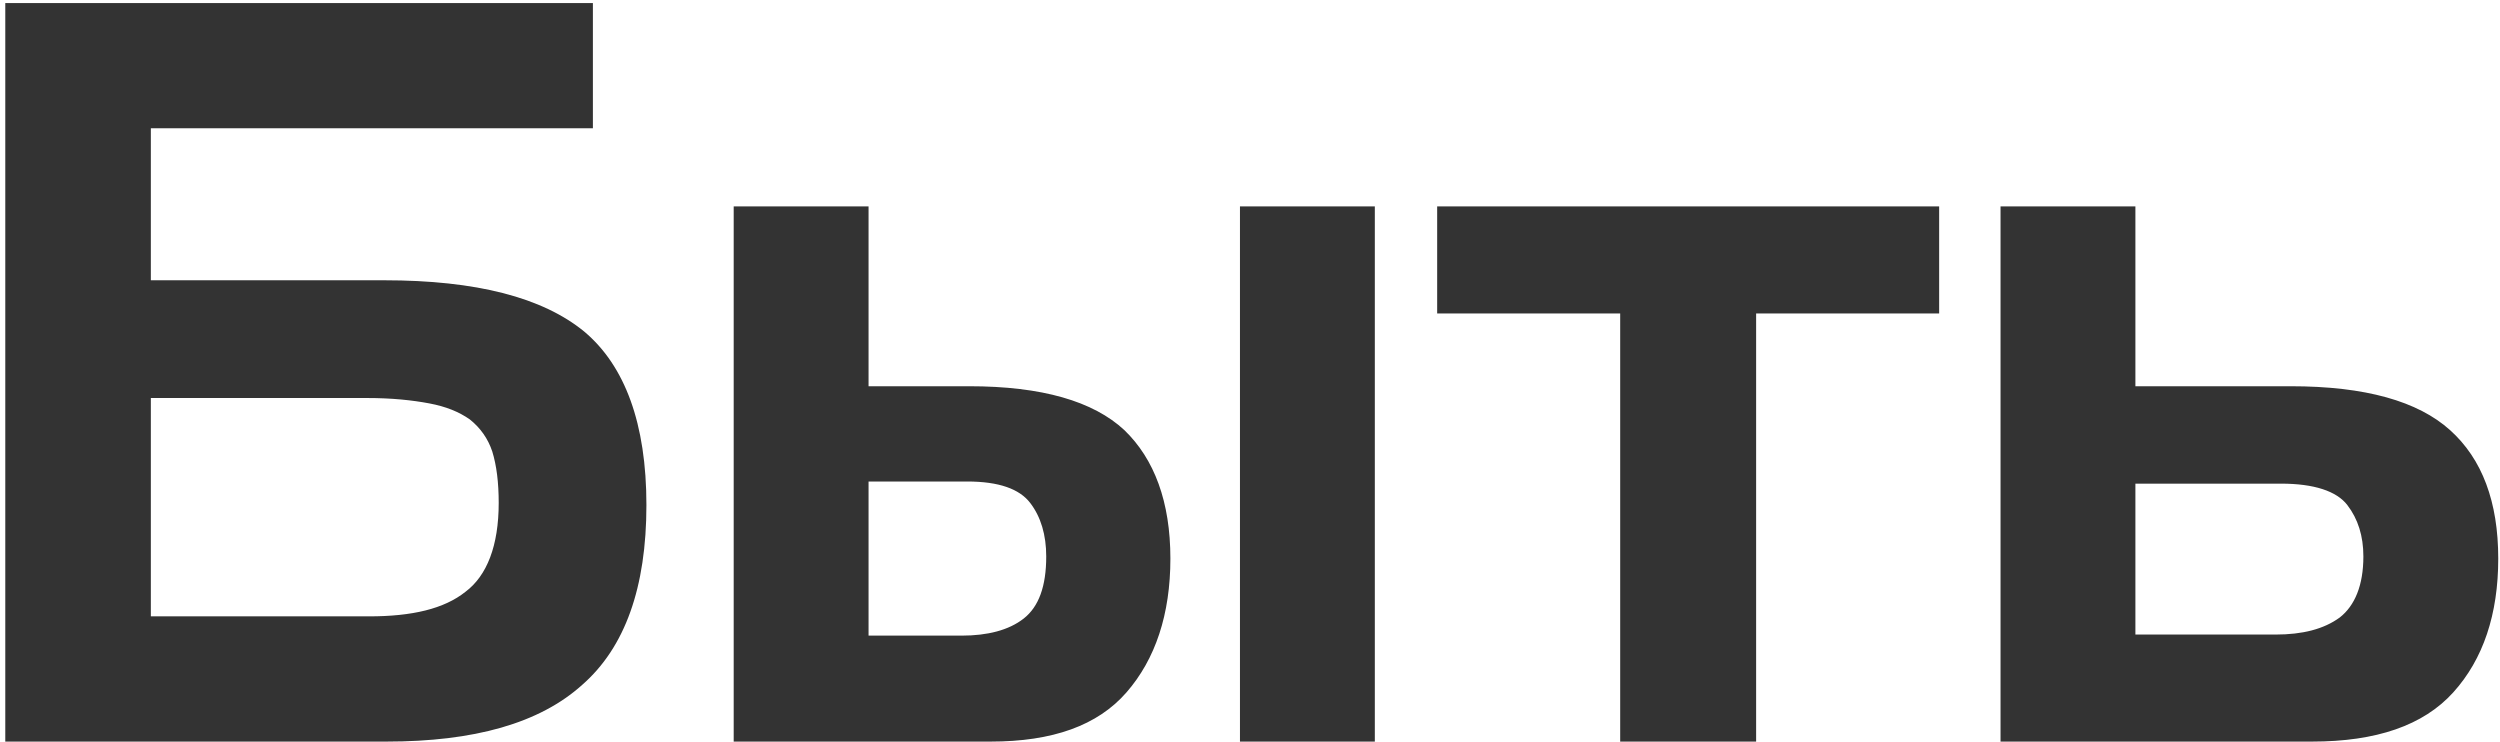 <?xml version="1.0" encoding="UTF-8"?> <svg xmlns="http://www.w3.org/2000/svg" width="327" height="97" viewBox="0 0 327 97" fill="none"><path d="M84.551 66.06C84.551 76.84 81.751 84.68 76.151 89.58C70.551 94.62 62.011 97 50.531 97H0.691V0.4H77.551V16.78H19.731V36.66H50.251C62.291 36.66 70.971 38.9 76.431 43.38C81.751 47.86 84.551 55.42 84.551 66.06ZM19.731 52.06V80.62H48.291C53.891 80.62 58.091 79.64 60.891 77.4C63.691 75.3 65.231 71.38 65.231 65.78C65.231 63.12 64.951 60.88 64.391 59.06C63.831 57.38 62.851 55.98 61.451 54.86C60.051 53.88 58.371 53.18 56.131 52.76C53.891 52.34 51.231 52.06 48.011 52.06H19.731ZM126.767 50.52C136.287 50.52 143.007 52.48 147.067 56.26C150.987 60.04 153.087 65.64 153.087 73.06C153.087 80.34 151.127 86.22 147.347 90.56C143.567 94.9 137.687 97 129.567 97H95.967V27H113.607V50.52H126.767ZM179.827 27V97H162.187V27H179.827ZM113.607 62.98V83.14H125.787C129.147 83.14 131.947 82.44 133.907 80.9C135.867 79.36 136.847 76.7 136.847 72.78C136.847 69.98 136.147 67.6 134.747 65.78C133.347 63.96 130.687 62.98 126.487 62.98H113.607ZM253.641 27V41H229.701V97H211.921V41H187.981V27H253.641ZM299.61 50.52C309.41 50.52 316.27 52.48 320.47 56.26C324.67 60.04 326.77 65.64 326.77 73.06C326.77 80.34 324.81 86.22 320.89 90.56C316.97 94.9 310.81 97 302.41 97H261.67V27H279.31V50.52H299.61ZM279.31 63.26V83H297.65C301.15 83 303.95 82.3 306.05 80.76C308.01 79.22 309.13 76.56 309.13 72.78C309.13 70.12 308.43 67.88 307.03 66.06C305.63 64.24 302.69 63.26 298.35 63.26H279.31Z" fill="#333333"></path></svg> 
